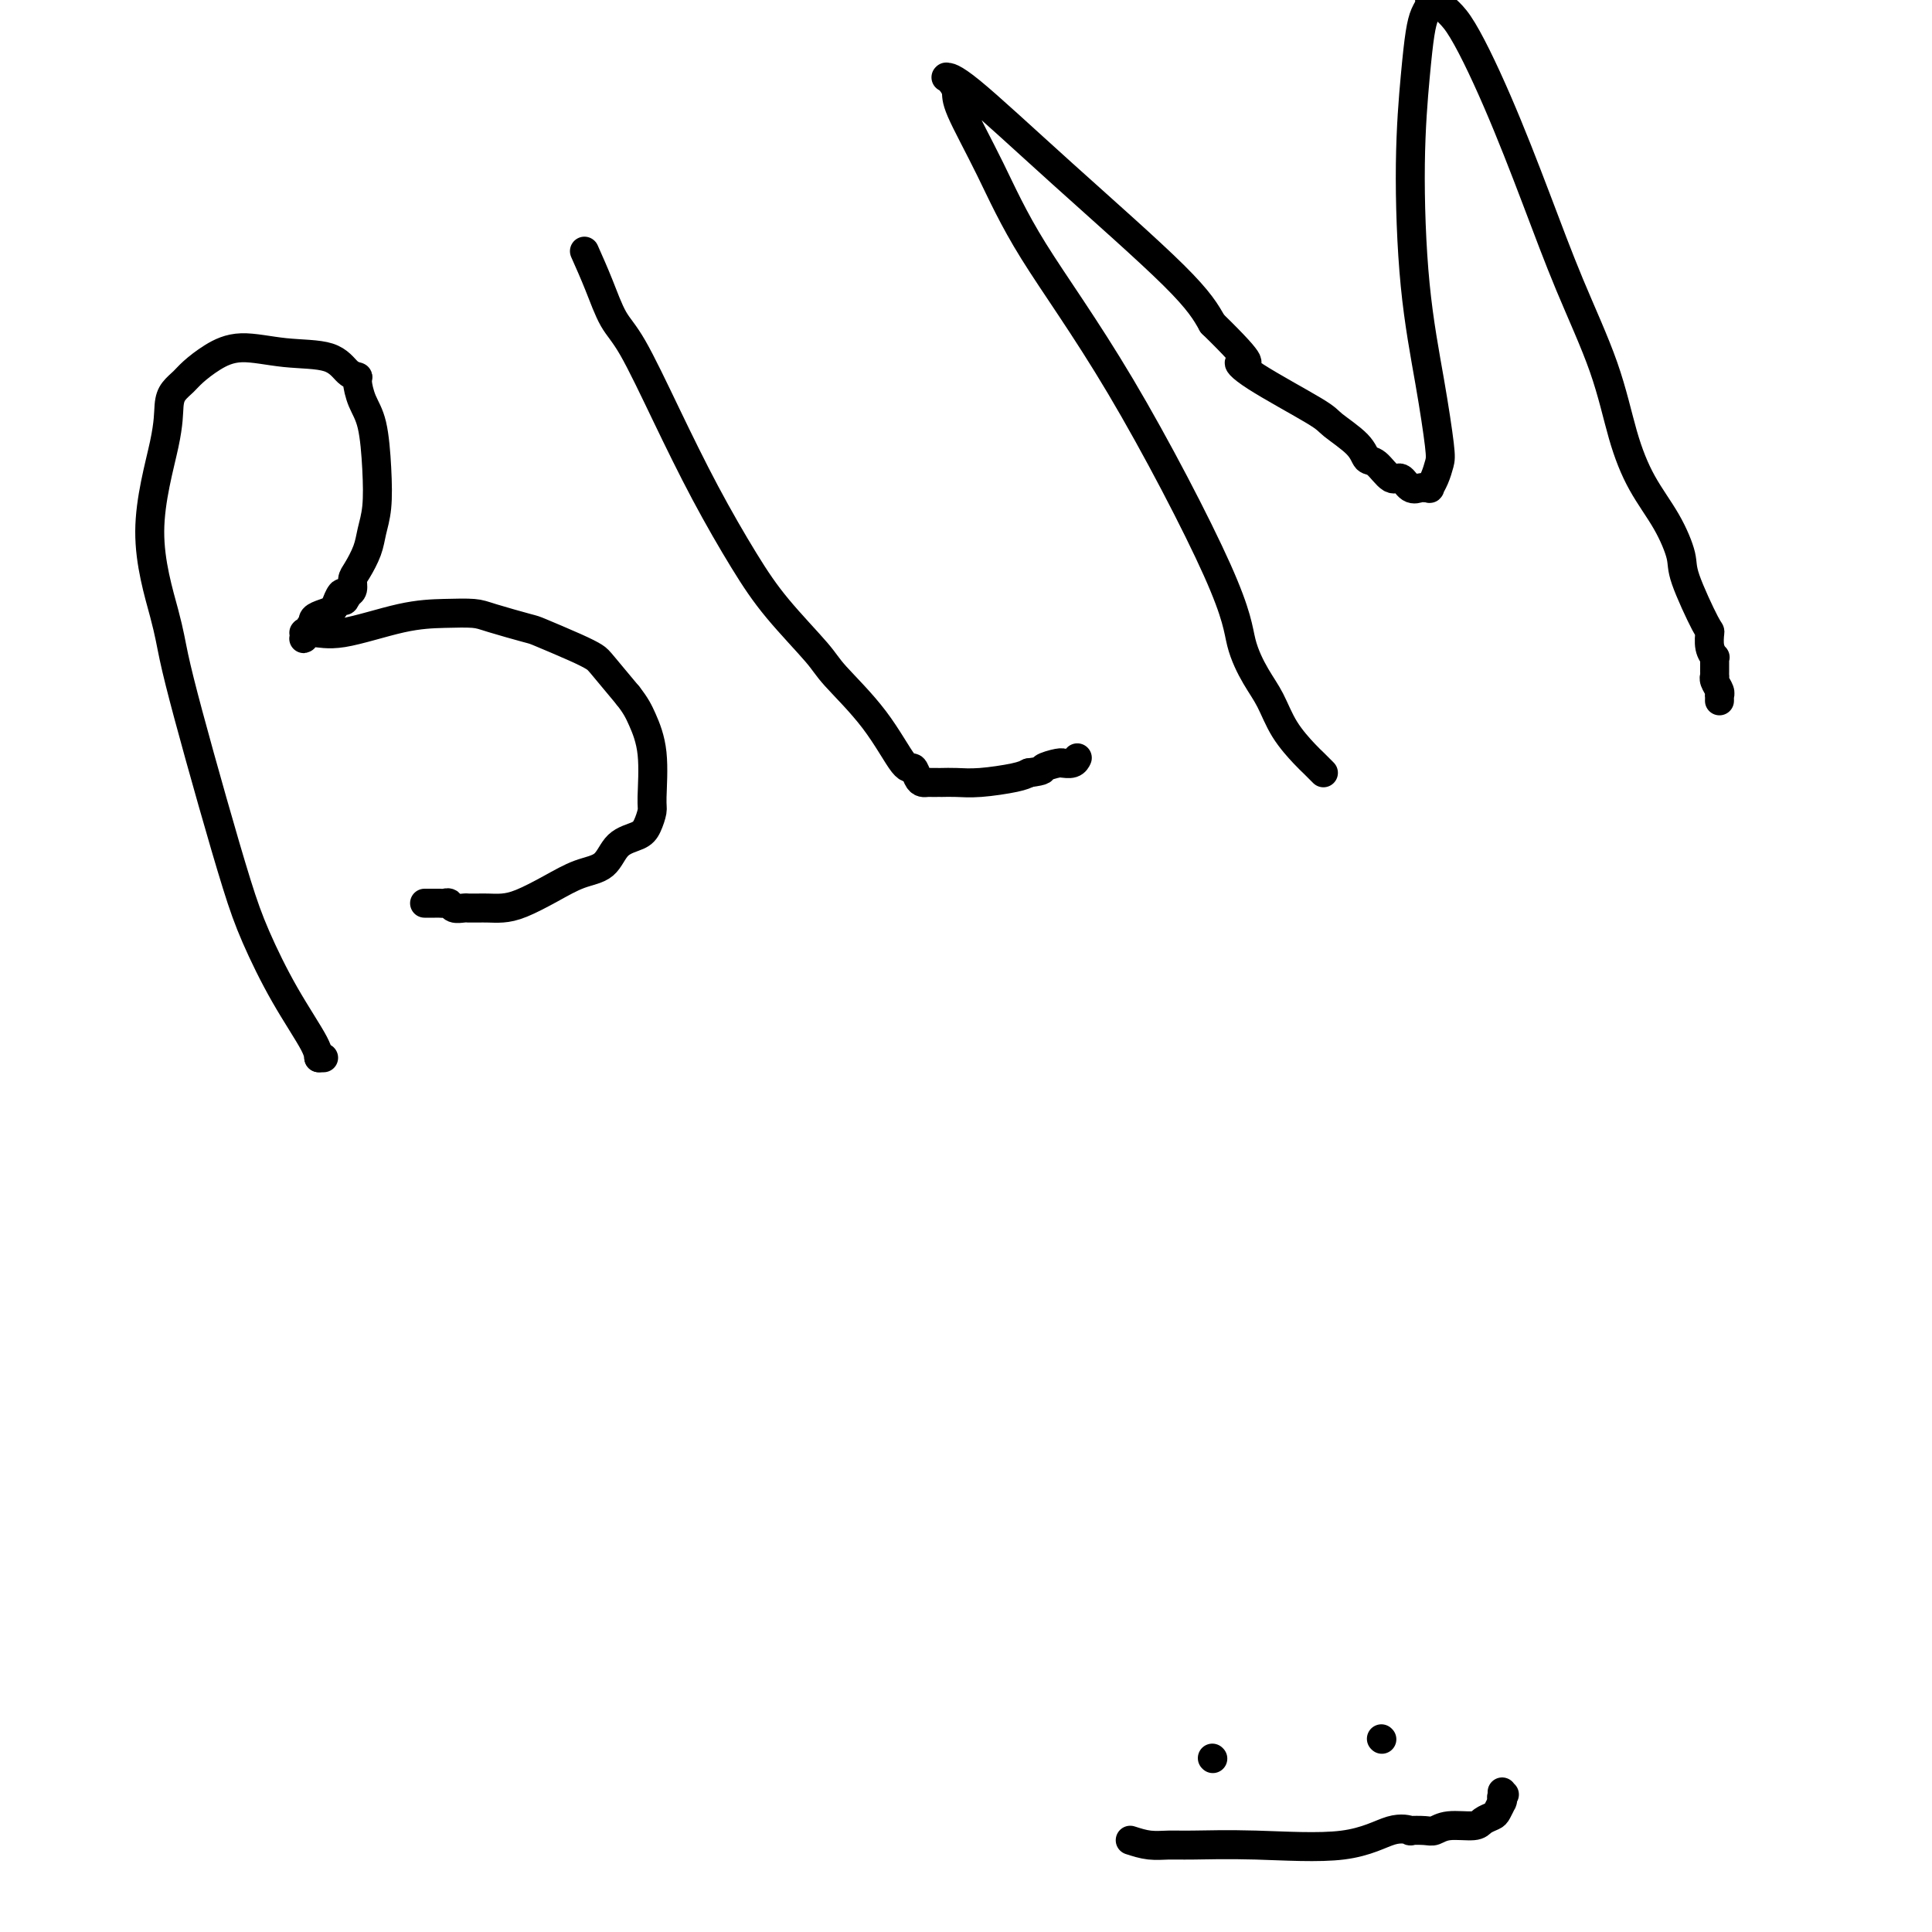 <svg viewBox='0 0 400 400' version='1.1' xmlns='http://www.w3.org/2000/svg' xmlns:xlink='http://www.w3.org/1999/xlink'><g fill='none' stroke='#000000' stroke-width='6' stroke-linecap='round' stroke-linejoin='round'><path d='M67,219c0.000,0.000 -1.000,0.000 -1,0'/><path d='M66,219c-0.102,-0.235 0.144,-0.822 -1,-3c-1.144,-2.178 -3.678,-5.946 -6,-10c-2.322,-4.054 -4.433,-8.393 -6,-12c-1.567,-3.607 -2.592,-6.483 -4,-11c-1.408,-4.517 -3.200,-10.676 -5,-17c-1.800,-6.324 -3.606,-12.812 -5,-18c-1.394,-5.188 -2.374,-9.077 -3,-12c-0.626,-2.923 -0.898,-4.880 -2,-9c-1.102,-4.120 -3.035,-10.402 -3,-17c0.035,-6.598 2.038,-13.510 3,-18c0.962,-4.490 0.881,-6.557 1,-8c0.119,-1.443 0.436,-2.262 1,-3c0.564,-0.738 1.374,-1.396 2,-2c0.626,-0.604 1.066,-1.156 2,-2c0.934,-0.844 2.361,-1.981 4,-3c1.639,-1.019 3.491,-1.919 6,-2c2.509,-0.081 5.677,0.658 9,1c3.323,0.342 6.801,0.286 9,1c2.199,0.714 3.118,2.199 4,3c0.882,0.801 1.728,0.917 2,1c0.272,0.083 -0.032,0.132 0,1c0.032,0.868 0.398,2.556 1,4c0.602,1.444 1.441,2.643 2,5c0.559,2.357 0.837,5.871 1,9c0.163,3.129 0.212,5.874 0,8c-0.212,2.126 -0.683,3.634 -1,5c-0.317,1.366 -0.480,2.590 -1,4c-0.520,1.410 -1.397,3.007 -2,4c-0.603,0.993 -0.932,1.383 -1,2c-0.068,0.617 0.123,1.462 0,2c-0.123,0.538 -0.562,0.769 -1,1'/><path d='M72,123c-1.104,2.753 -0.864,0.635 -1,0c-0.136,-0.635 -0.650,0.212 -1,1c-0.350,0.788 -0.538,1.517 -1,2c-0.462,0.483 -1.199,0.721 -2,1c-0.801,0.279 -1.665,0.600 -2,1c-0.335,0.400 -0.141,0.878 0,1c0.141,0.122 0.230,-0.111 0,0c-0.230,0.111 -0.780,0.566 -1,1c-0.220,0.434 -0.112,0.849 0,1c0.112,0.151 0.226,0.040 0,0c-0.226,-0.040 -0.792,-0.007 -1,0c-0.208,0.007 -0.057,-0.011 0,0c0.057,0.011 0.019,0.051 0,0c-0.019,-0.051 -0.021,-0.193 0,0c0.021,0.193 0.064,0.721 0,1c-0.064,0.279 -0.235,0.310 0,0c0.235,-0.310 0.874,-0.959 2,-1c1.126,-0.041 2.737,0.527 6,0c3.263,-0.527 8.178,-2.148 12,-3c3.822,-0.852 6.553,-0.935 9,-1c2.447,-0.065 4.612,-0.113 6,0c1.388,0.113 2.000,0.387 4,1c2.000,0.613 5.387,1.565 7,2c1.613,0.435 1.452,0.354 3,1c1.548,0.646 4.807,2.018 7,3c2.193,0.982 3.321,1.572 4,2c0.679,0.428 0.908,0.694 2,2c1.092,1.306 3.046,3.653 5,6'/><path d='M130,144c1.640,2.082 2.241,3.285 3,5c0.759,1.715 1.678,3.940 2,7c0.322,3.060 0.049,6.953 0,9c-0.049,2.047 0.127,2.247 0,3c-0.127,0.753 -0.556,2.060 -1,3c-0.444,0.940 -0.903,1.514 -2,2c-1.097,0.486 -2.831,0.883 -4,2c-1.169,1.117 -1.772,2.954 -3,4c-1.228,1.046 -3.081,1.299 -5,2c-1.919,0.701 -3.904,1.848 -6,3c-2.096,1.152 -4.302,2.309 -6,3c-1.698,0.691 -2.889,0.917 -4,1c-1.111,0.083 -2.142,0.022 -3,0c-0.858,-0.022 -1.543,-0.005 -2,0c-0.457,0.005 -0.686,-0.002 -1,0c-0.314,0.002 -0.714,0.015 -1,0c-0.286,-0.015 -0.458,-0.057 -1,0c-0.542,0.057 -1.454,0.211 -2,0c-0.546,-0.211 -0.724,-0.789 -1,-1c-0.276,-0.211 -0.648,-0.057 -1,0c-0.352,0.057 -0.683,0.015 -1,0c-0.317,-0.015 -0.620,-0.004 -1,0c-0.380,0.004 -0.838,0.001 -1,0c-0.162,-0.001 -0.029,-0.000 0,0c0.029,0.000 -0.045,0.000 0,0c0.045,-0.000 0.208,-0.000 0,0c-0.208,0.000 -0.788,0.000 -1,0c-0.212,-0.000 -0.057,-0.000 0,0c0.057,0.000 0.016,0.000 0,0c-0.016,-0.000 -0.008,-0.000 0,0'/><path d='M121,52c1.006,2.262 2.012,4.524 3,7c0.988,2.476 1.957,5.166 3,7c1.043,1.834 2.161,2.811 4,6c1.839,3.189 4.398,8.591 7,14c2.602,5.409 5.248,10.827 8,16c2.752,5.173 5.609,10.101 8,14c2.391,3.899 4.314,6.769 7,10c2.686,3.231 6.134,6.822 8,9c1.866,2.178 2.149,2.944 4,5c1.851,2.056 5.269,5.402 8,9c2.731,3.598 4.773,7.447 6,9c1.227,1.553 1.638,0.808 2,1c0.362,0.192 0.675,1.319 1,2c0.325,0.681 0.661,0.914 1,1c0.339,0.086 0.681,0.023 1,0c0.319,-0.023 0.615,-0.006 1,0c0.385,0.006 0.858,0.003 1,0c0.142,-0.003 -0.047,-0.004 0,0c0.047,0.004 0.330,0.012 1,0c0.670,-0.012 1.726,-0.044 3,0c1.274,0.044 2.766,0.166 5,0c2.234,-0.166 5.210,-0.619 7,-1c1.790,-0.381 2.395,-0.691 3,-1'/><path d='M213,160c3.610,-0.475 2.634,-0.662 3,-1c0.366,-0.338 2.074,-0.826 3,-1c0.926,-0.174 1.071,-0.032 1,0c-0.071,0.032 -0.359,-0.044 0,0c0.359,0.044 1.364,0.208 2,0c0.636,-0.208 0.902,-0.787 1,-1c0.098,-0.213 0.028,-0.061 0,0c-0.028,0.061 -0.014,0.030 0,0'/><path d='M274,160c-0.721,-0.730 -1.441,-1.459 -2,-2c-0.559,-0.541 -0.955,-0.893 -2,-2c-1.045,-1.107 -2.738,-2.969 -4,-5c-1.262,-2.031 -2.092,-4.231 -3,-6c-0.908,-1.769 -1.892,-3.106 -3,-5c-1.108,-1.894 -2.338,-4.346 -3,-7c-0.662,-2.654 -0.756,-5.512 -5,-15c-4.244,-9.488 -12.639,-25.606 -20,-38c-7.361,-12.394 -13.688,-21.065 -18,-28c-4.312,-6.935 -6.609,-12.135 -9,-17c-2.391,-4.865 -4.875,-9.395 -6,-12c-1.125,-2.605 -0.889,-3.287 -1,-4c-0.111,-0.713 -0.567,-1.459 -1,-2c-0.433,-0.541 -0.843,-0.878 -1,-1c-0.157,-0.122 -0.062,-0.030 0,0c0.062,0.030 0.091,-0.003 0,0c-0.091,0.003 -0.304,0.042 0,0c0.304,-0.042 1.123,-0.166 5,3c3.877,3.166 10.813,9.622 19,17c8.187,7.378 17.625,15.680 23,21c5.375,5.320 6.688,7.660 8,10'/><path d='M251,67c9.868,9.624 7.040,8.184 6,8c-1.040,-0.184 -0.290,0.886 3,3c3.290,2.114 9.121,5.271 12,7c2.879,1.729 2.805,2.030 4,3c1.195,0.970 3.657,2.608 5,4c1.343,1.392 1.567,2.538 2,3c0.433,0.462 1.075,0.239 2,1c0.925,0.761 2.131,2.505 3,3c0.869,0.495 1.400,-0.260 2,0c0.600,0.260 1.270,1.535 2,2c0.730,0.465 1.519,0.120 2,0c0.481,-0.120 0.654,-0.014 1,0c0.346,0.014 0.864,-0.065 1,0c0.136,0.065 -0.112,0.274 0,0c0.112,-0.274 0.584,-1.031 1,-2c0.416,-0.969 0.776,-2.151 1,-3c0.224,-0.849 0.312,-1.365 0,-4c-0.312,-2.635 -1.023,-7.391 -2,-13c-0.977,-5.609 -2.221,-12.073 -3,-20c-0.779,-7.927 -1.095,-17.318 -1,-25c0.095,-7.682 0.600,-13.656 1,-18c0.400,-4.344 0.696,-7.058 1,-9c0.304,-1.942 0.617,-3.113 1,-4c0.383,-0.887 0.835,-1.492 1,-2c0.165,-0.508 0.044,-0.921 0,-1c-0.044,-0.079 -0.012,0.175 0,0c0.012,-0.175 0.003,-0.778 0,-1c-0.003,-0.222 -0.001,-0.063 0,0c0.001,0.063 0.000,0.032 0,0'/><path d='M296,-1c0.931,-5.302 1.257,-1.056 2,1c0.743,2.056 1.903,1.923 4,5c2.097,3.077 5.131,9.365 8,16c2.869,6.635 5.575,13.616 8,20c2.425,6.384 4.571,12.172 7,18c2.429,5.828 5.142,11.697 7,17c1.858,5.303 2.862,10.040 4,14c1.138,3.960 2.410,7.142 4,10c1.590,2.858 3.498,5.390 5,8c1.502,2.610 2.598,5.297 3,7c0.402,1.703 0.112,2.422 1,5c0.888,2.578 2.956,7.016 4,9c1.044,1.984 1.064,1.514 1,2c-0.064,0.486 -0.213,1.928 0,3c0.213,1.072 0.789,1.775 1,2c0.211,0.225 0.056,-0.027 0,0c-0.056,0.027 -0.015,0.332 0,1c0.015,0.668 0.003,1.698 0,2c-0.003,0.302 0.003,-0.123 0,0c-0.003,0.123 -0.015,0.793 0,1c0.015,0.207 0.057,-0.051 0,0c-0.057,0.051 -0.211,0.410 0,1c0.211,0.590 0.789,1.412 1,2c0.211,0.588 0.057,0.942 0,1c-0.057,0.058 -0.015,-0.180 0,0c0.015,0.180 0.004,0.779 0,1c-0.004,0.221 -0.001,0.063 0,0c0.001,-0.063 0.001,-0.032 0,0'/><path d='M251,364c0.000,0.000 0.100,0.100 0.1,0.1'/><path d='M286,360c0.000,0.000 0.100,0.100 0.1,0.1'/><path d='M234,381c1.318,0.424 2.635,0.849 4,1c1.365,0.151 2.776,0.029 4,0c1.224,-0.029 2.259,0.034 5,0c2.741,-0.034 7.187,-0.167 13,0c5.813,0.167 12.993,0.633 18,0c5.007,-0.633 7.841,-2.365 10,-3c2.159,-0.635 3.643,-0.174 4,0c0.357,0.174 -0.413,0.062 0,0c0.413,-0.062 2.007,-0.072 3,0c0.993,0.072 1.383,0.226 2,0c0.617,-0.226 1.460,-0.833 3,-1c1.540,-0.167 3.775,0.105 5,0c1.225,-0.105 1.438,-0.589 2,-1c0.562,-0.411 1.471,-0.751 2,-1c0.529,-0.249 0.678,-0.406 1,-1c0.322,-0.594 0.818,-1.623 1,-2c0.182,-0.377 0.049,-0.100 0,0c-0.049,0.100 -0.013,0.024 0,0c0.013,-0.024 0.003,0.004 0,0c-0.003,-0.004 -0.001,-0.039 0,0c0.001,0.039 0.000,0.154 0,0c-0.000,-0.154 -0.000,-0.577 0,-1'/><path d='M311,372c0.928,-0.924 0.249,-0.234 0,0c-0.249,0.234 -0.067,0.011 0,0c0.067,-0.011 0.018,0.189 0,0c-0.018,-0.189 -0.005,-0.768 0,-1c0.005,-0.232 0.003,-0.116 0,0'/></g>
</svg>